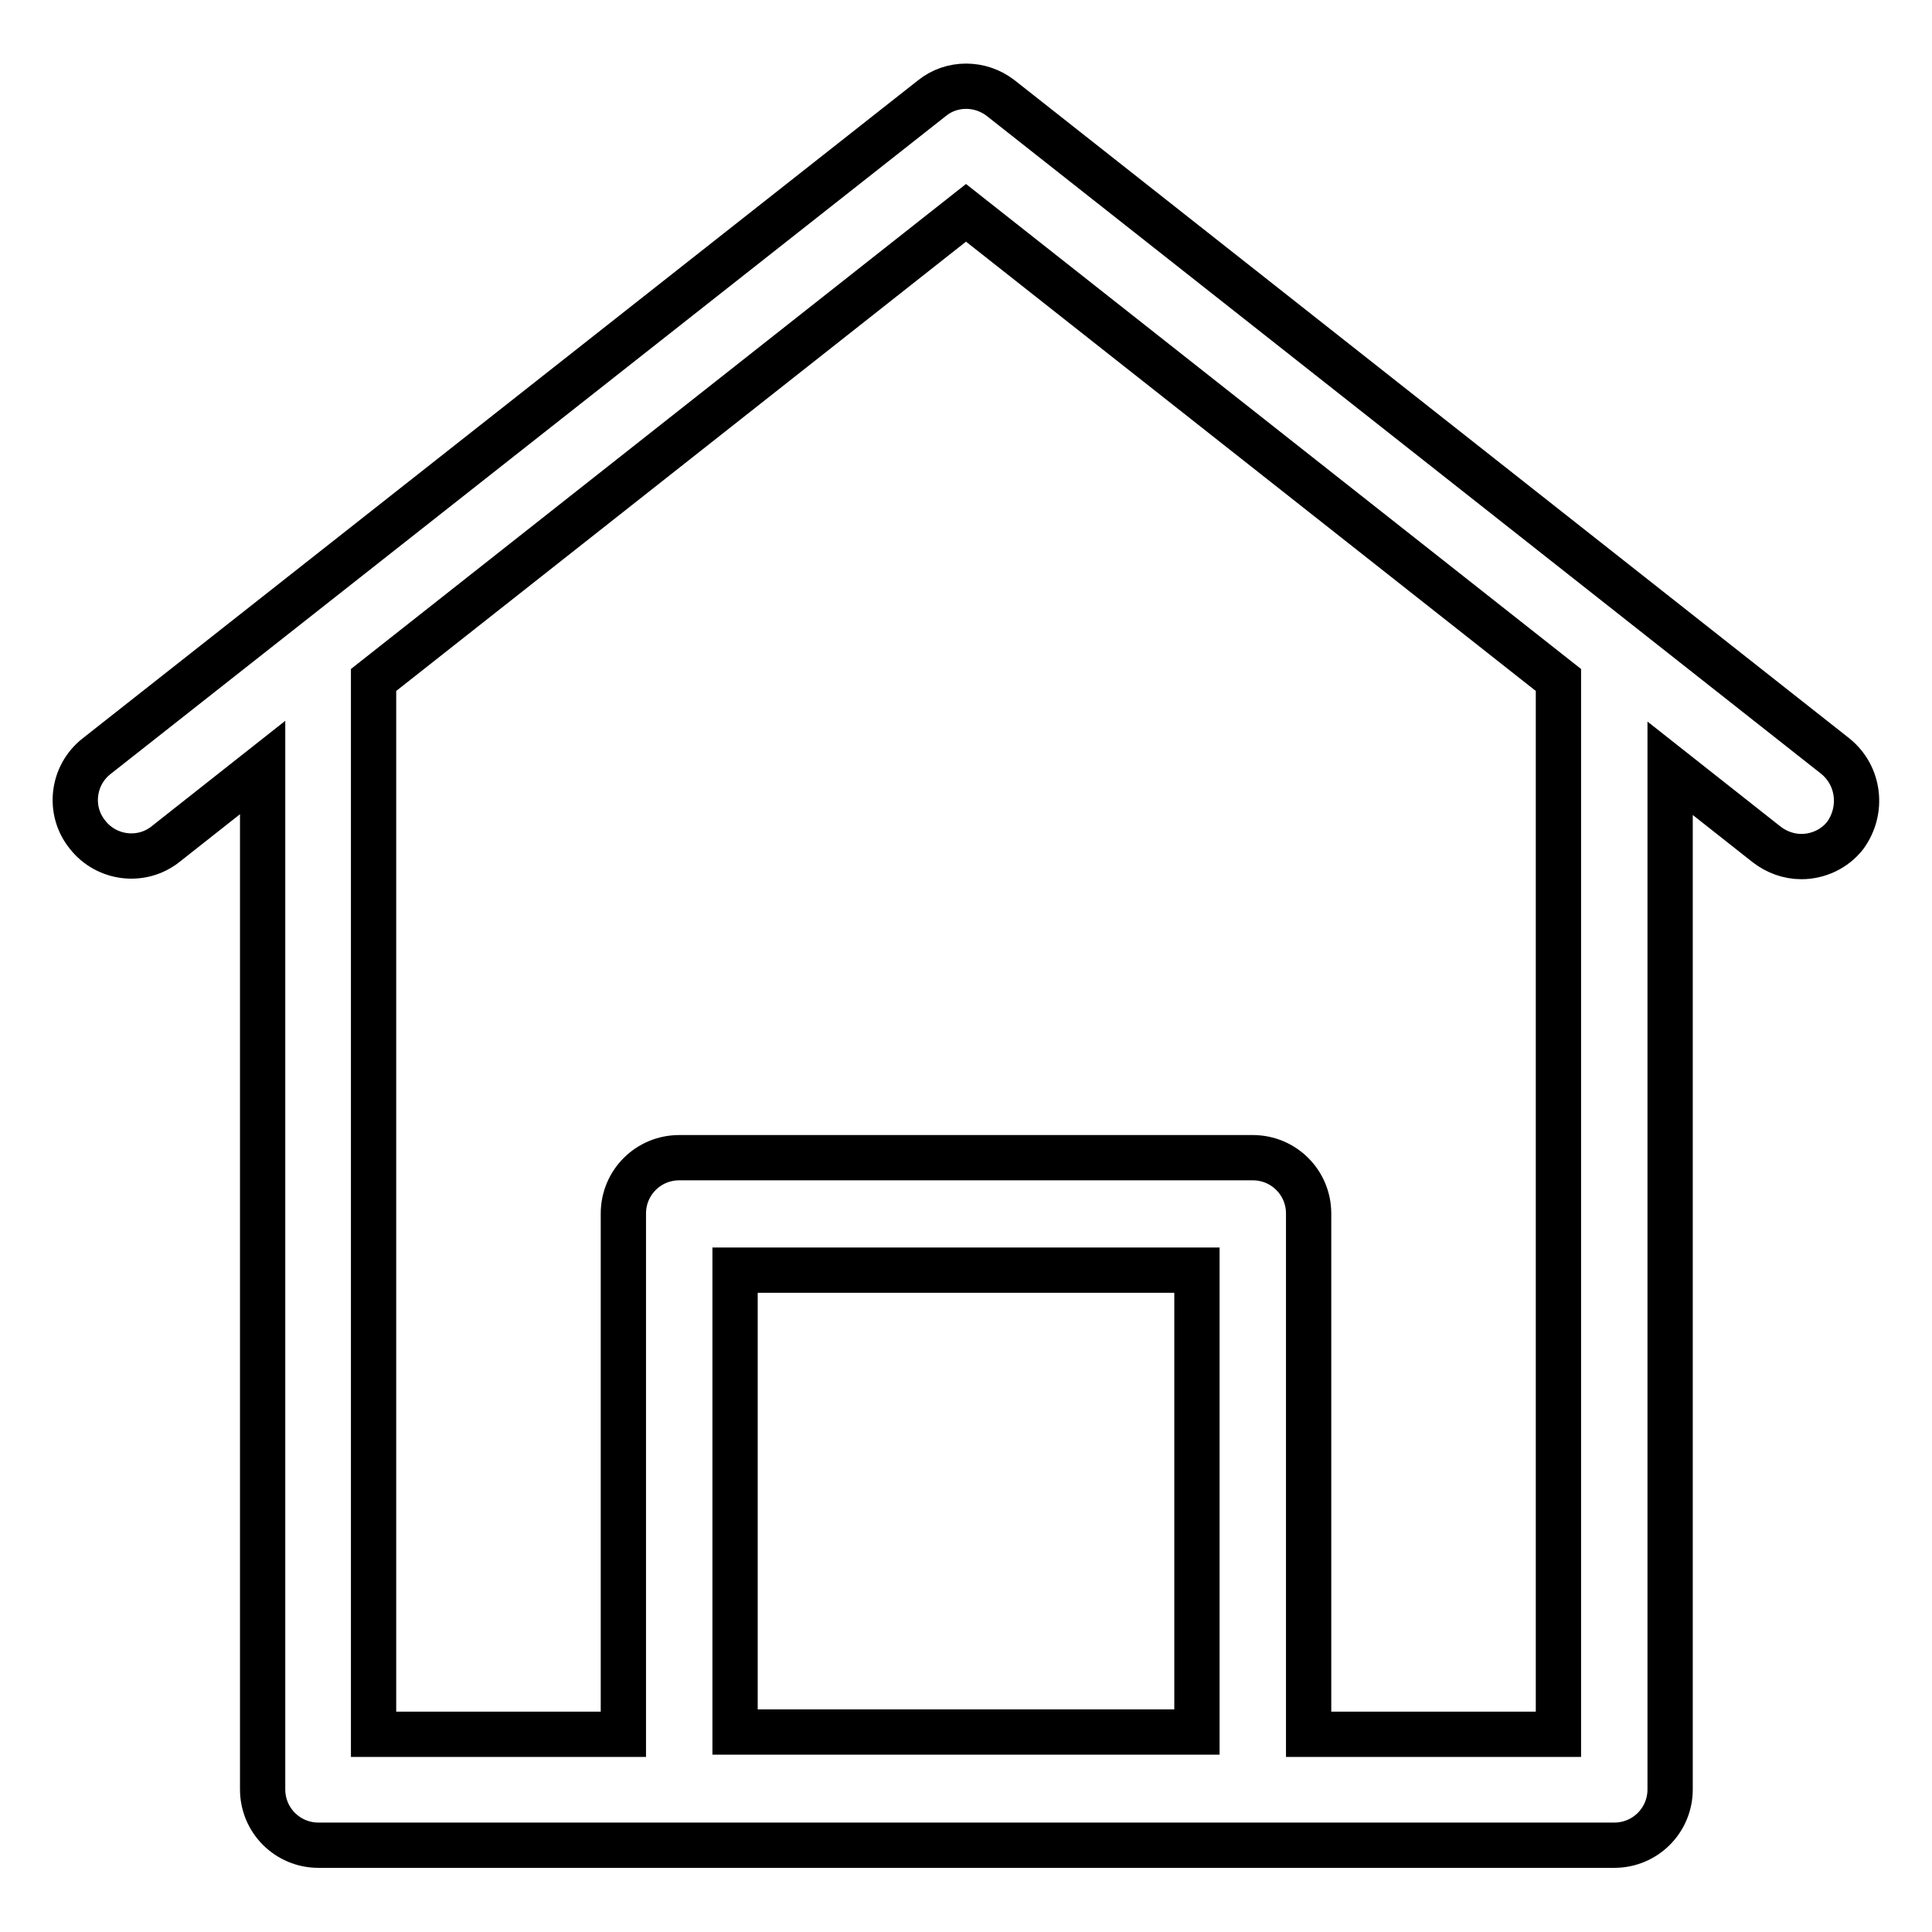 <?xml version="1.0" encoding="utf-8"?>
<!-- Svg Vector Icons : http://www.onlinewebfonts.com/icon -->
<!DOCTYPE svg PUBLIC "-//W3C//DTD SVG 1.1//EN" "http://www.w3.org/Graphics/SVG/1.1/DTD/svg11.dtd">
<svg version="1.1" xmlns="http://www.w3.org/2000/svg" xmlns:xlink="http://www.w3.org/1999/xlink" x="0px" y="0px" viewBox="0 0 256 256" enable-background="new 0 0 256 256" xml:space="preserve">
<g> <path stroke-width="6" fill-opacity="0" stroke="#000000"  d="M243.2,100.2L132.6,13c-2.7-2.1-6.5-2.1-9.1,0L12.8,100.2c-3.2,2.5-3.8,7.2-1.2,10.4 c2.5,3.2,7.2,3.8,10.4,1.2l12.8-10.1v135.4c0,4.1,3.3,7.4,7.4,7.4h171.7c4.1,0,7.4-3.3,7.4-7.4V101.8l12.8,10.1 c1.3,1,2.9,1.6,4.6,1.6c2.2,0,4.4-1,5.8-2.8C246.9,107.4,246.4,102.8,243.2,100.2L243.2,100.2z M97.4,229.5v-61.2h61.2v61.2 L97.4,229.5L97.4,229.5z M206.5,229.8h-33.1v-69c0-4.1-3.3-7.4-7.4-7.4H90c-4.1,0-7.4,3.3-7.4,7.4v69H49.5V90.1L128,28.2l78.5,61.9 V229.8L206.5,229.8z"/></g>
</svg>